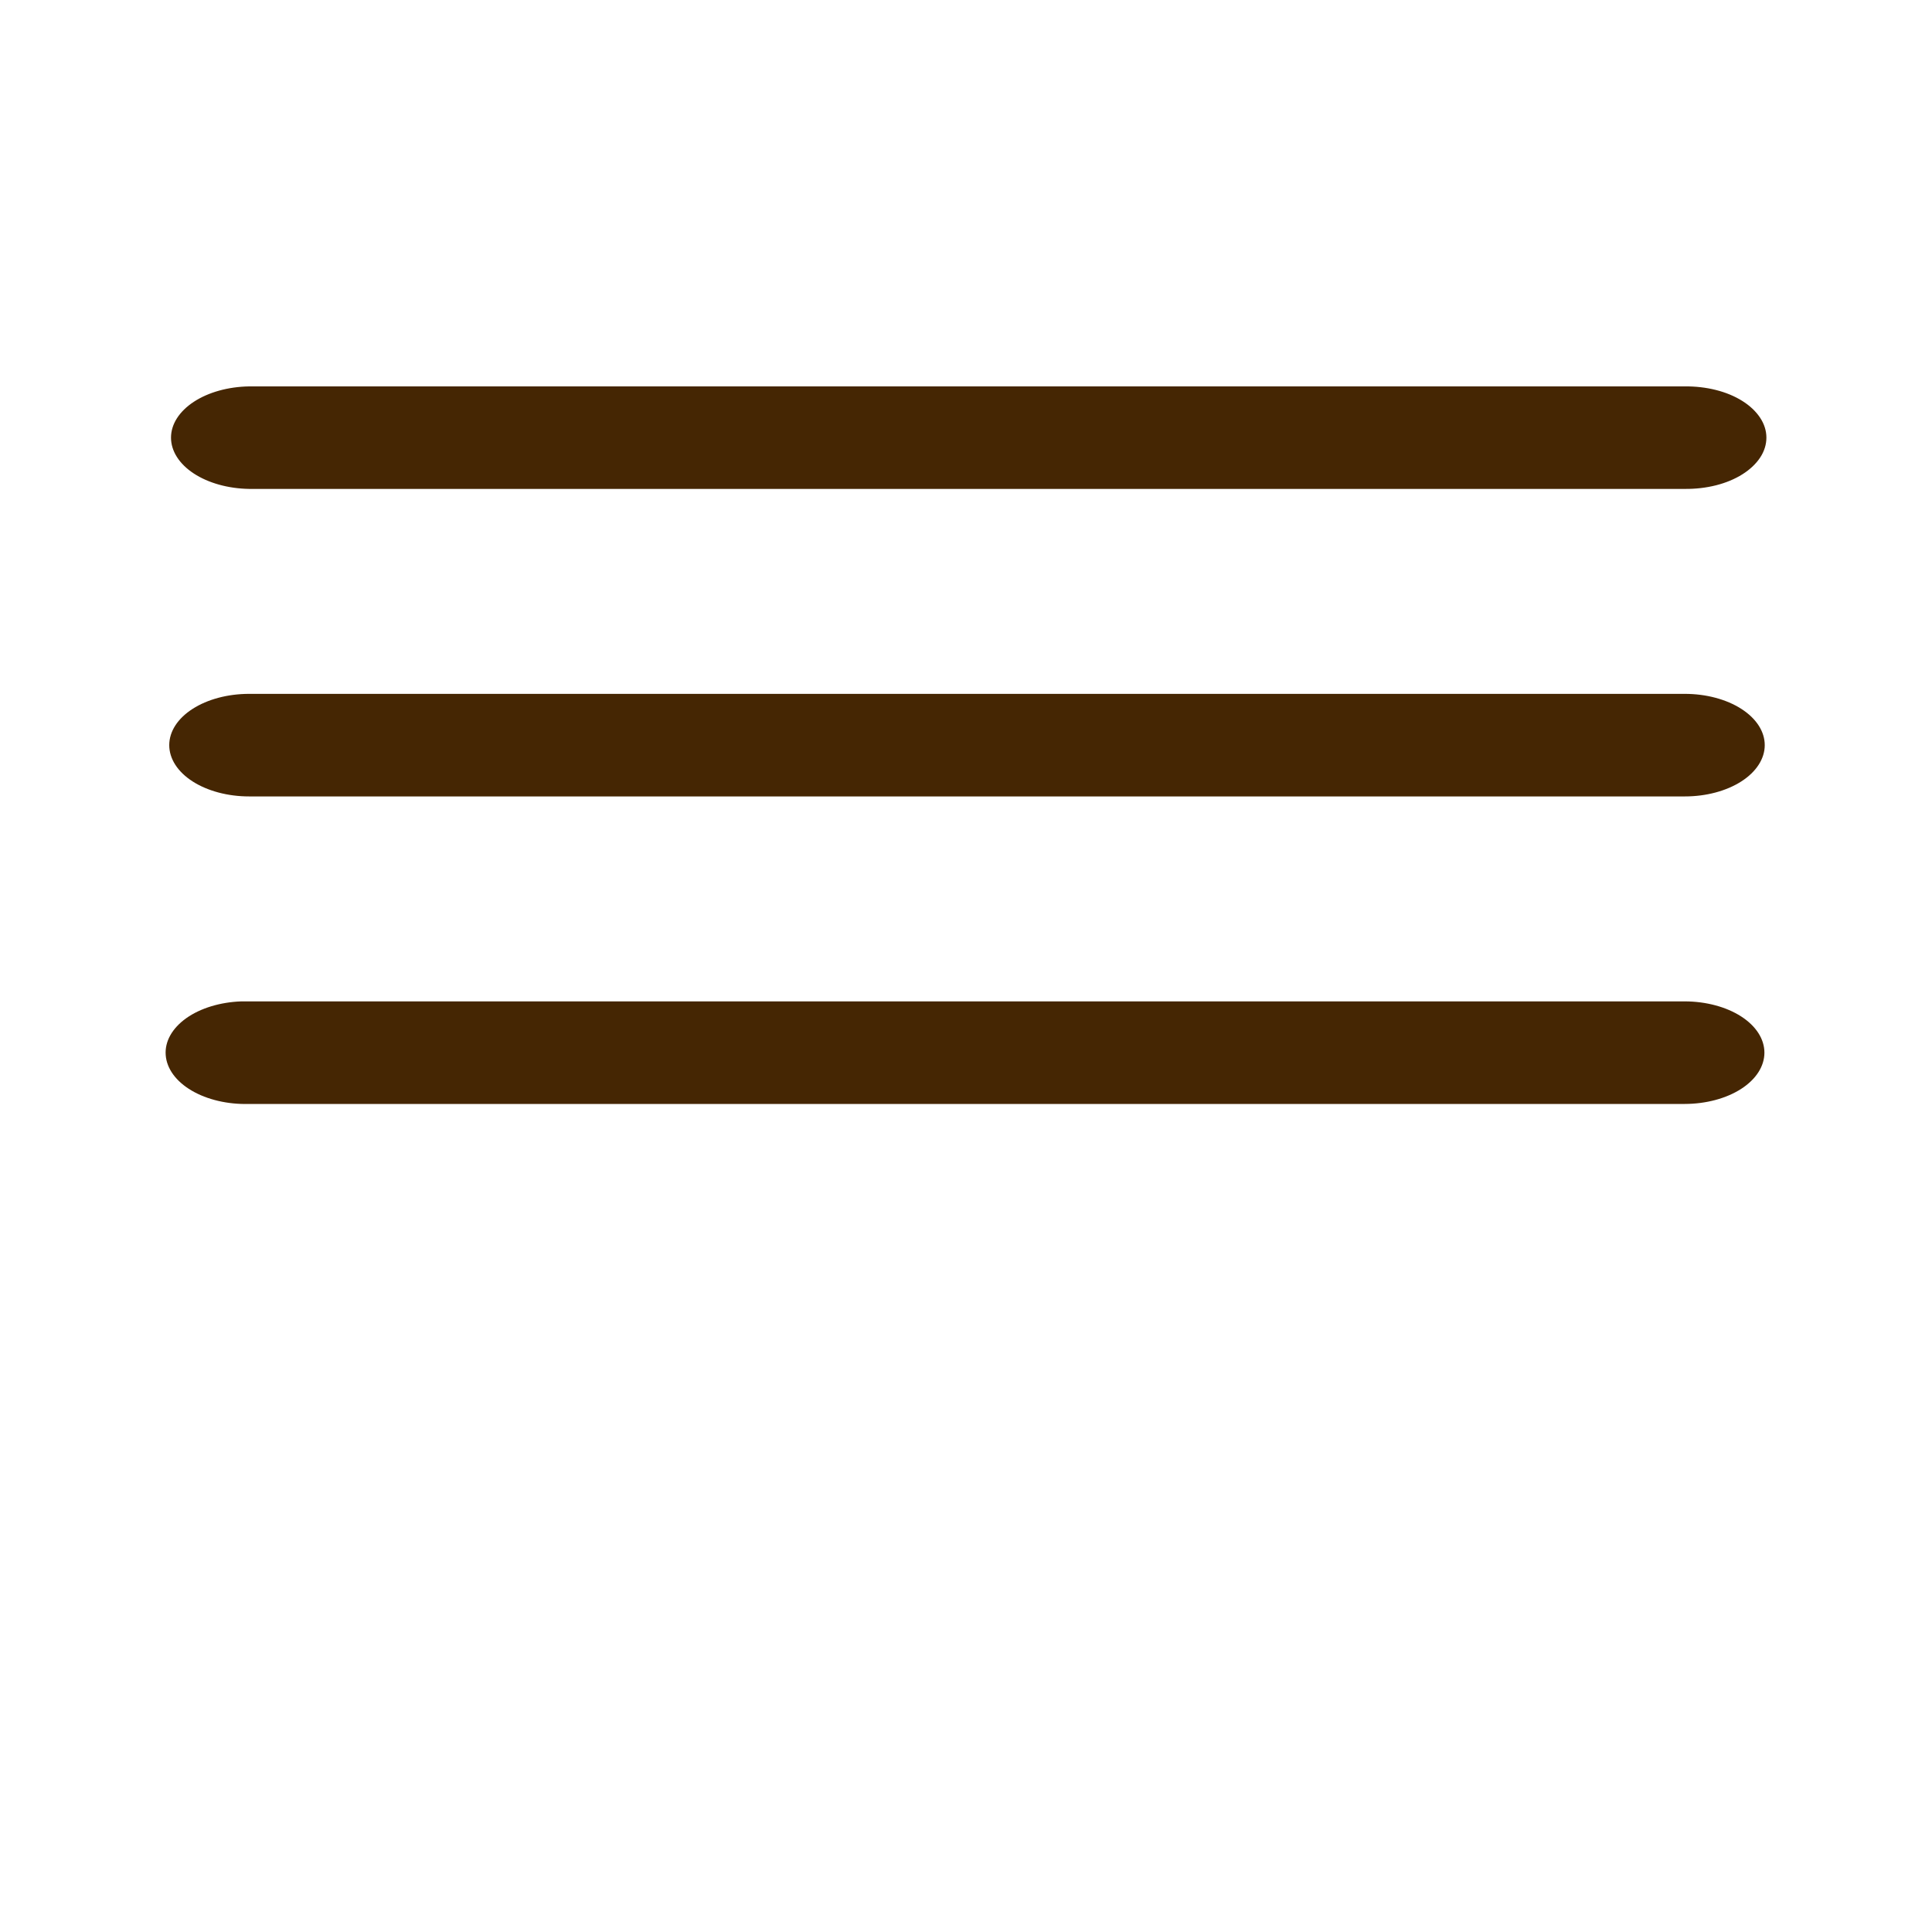 <?xml version="1.0" encoding="UTF-8"?> <svg xmlns="http://www.w3.org/2000/svg" width="35" height="35" viewBox="0 0 35 35" fill="none"><path d="M4.512 7C4.134 7.006 3.775 7.106 3.511 7.279C3.246 7.453 3.098 7.686 3.098 7.928C3.098 8.171 3.246 8.404 3.511 8.578C3.775 8.751 4.134 8.851 4.512 8.857H30.523C30.716 8.859 30.907 8.837 31.086 8.792C31.265 8.747 31.428 8.679 31.566 8.592C31.703 8.506 31.812 8.402 31.887 8.289C31.962 8.175 32 8.052 32 7.928C32 7.805 31.962 7.682 31.887 7.569C31.812 7.455 31.703 7.351 31.566 7.265C31.428 7.178 31.265 7.11 31.086 7.065C30.907 7.02 30.716 6.998 30.523 7H4.512ZM4.512 12.57C4.128 12.57 3.76 12.668 3.489 12.842C3.218 13.016 3.066 13.252 3.066 13.499C3.066 13.745 3.218 13.982 3.489 14.156C3.76 14.33 4.128 14.428 4.512 14.428H30.523C30.907 14.428 31.275 14.33 31.546 14.156C31.817 13.982 31.97 13.745 31.97 13.499C31.97 13.252 31.817 13.016 31.546 12.842C31.275 12.668 30.907 12.57 30.523 12.57H4.512ZM4.374 18.141C3.991 18.154 3.632 18.263 3.375 18.445C3.118 18.628 2.983 18.868 3.002 19.114C3.02 19.36 3.189 19.591 3.472 19.757C3.755 19.923 4.129 20.01 4.512 19.999H30.523C30.906 19.998 31.273 19.9 31.543 19.726C31.813 19.552 31.964 19.316 31.964 19.07C31.964 18.824 31.813 18.588 31.543 18.414C31.273 18.24 30.906 18.142 30.523 18.141H4.512C4.466 18.14 4.42 18.14 4.374 18.141Z" fill="#452603"></path></svg> 